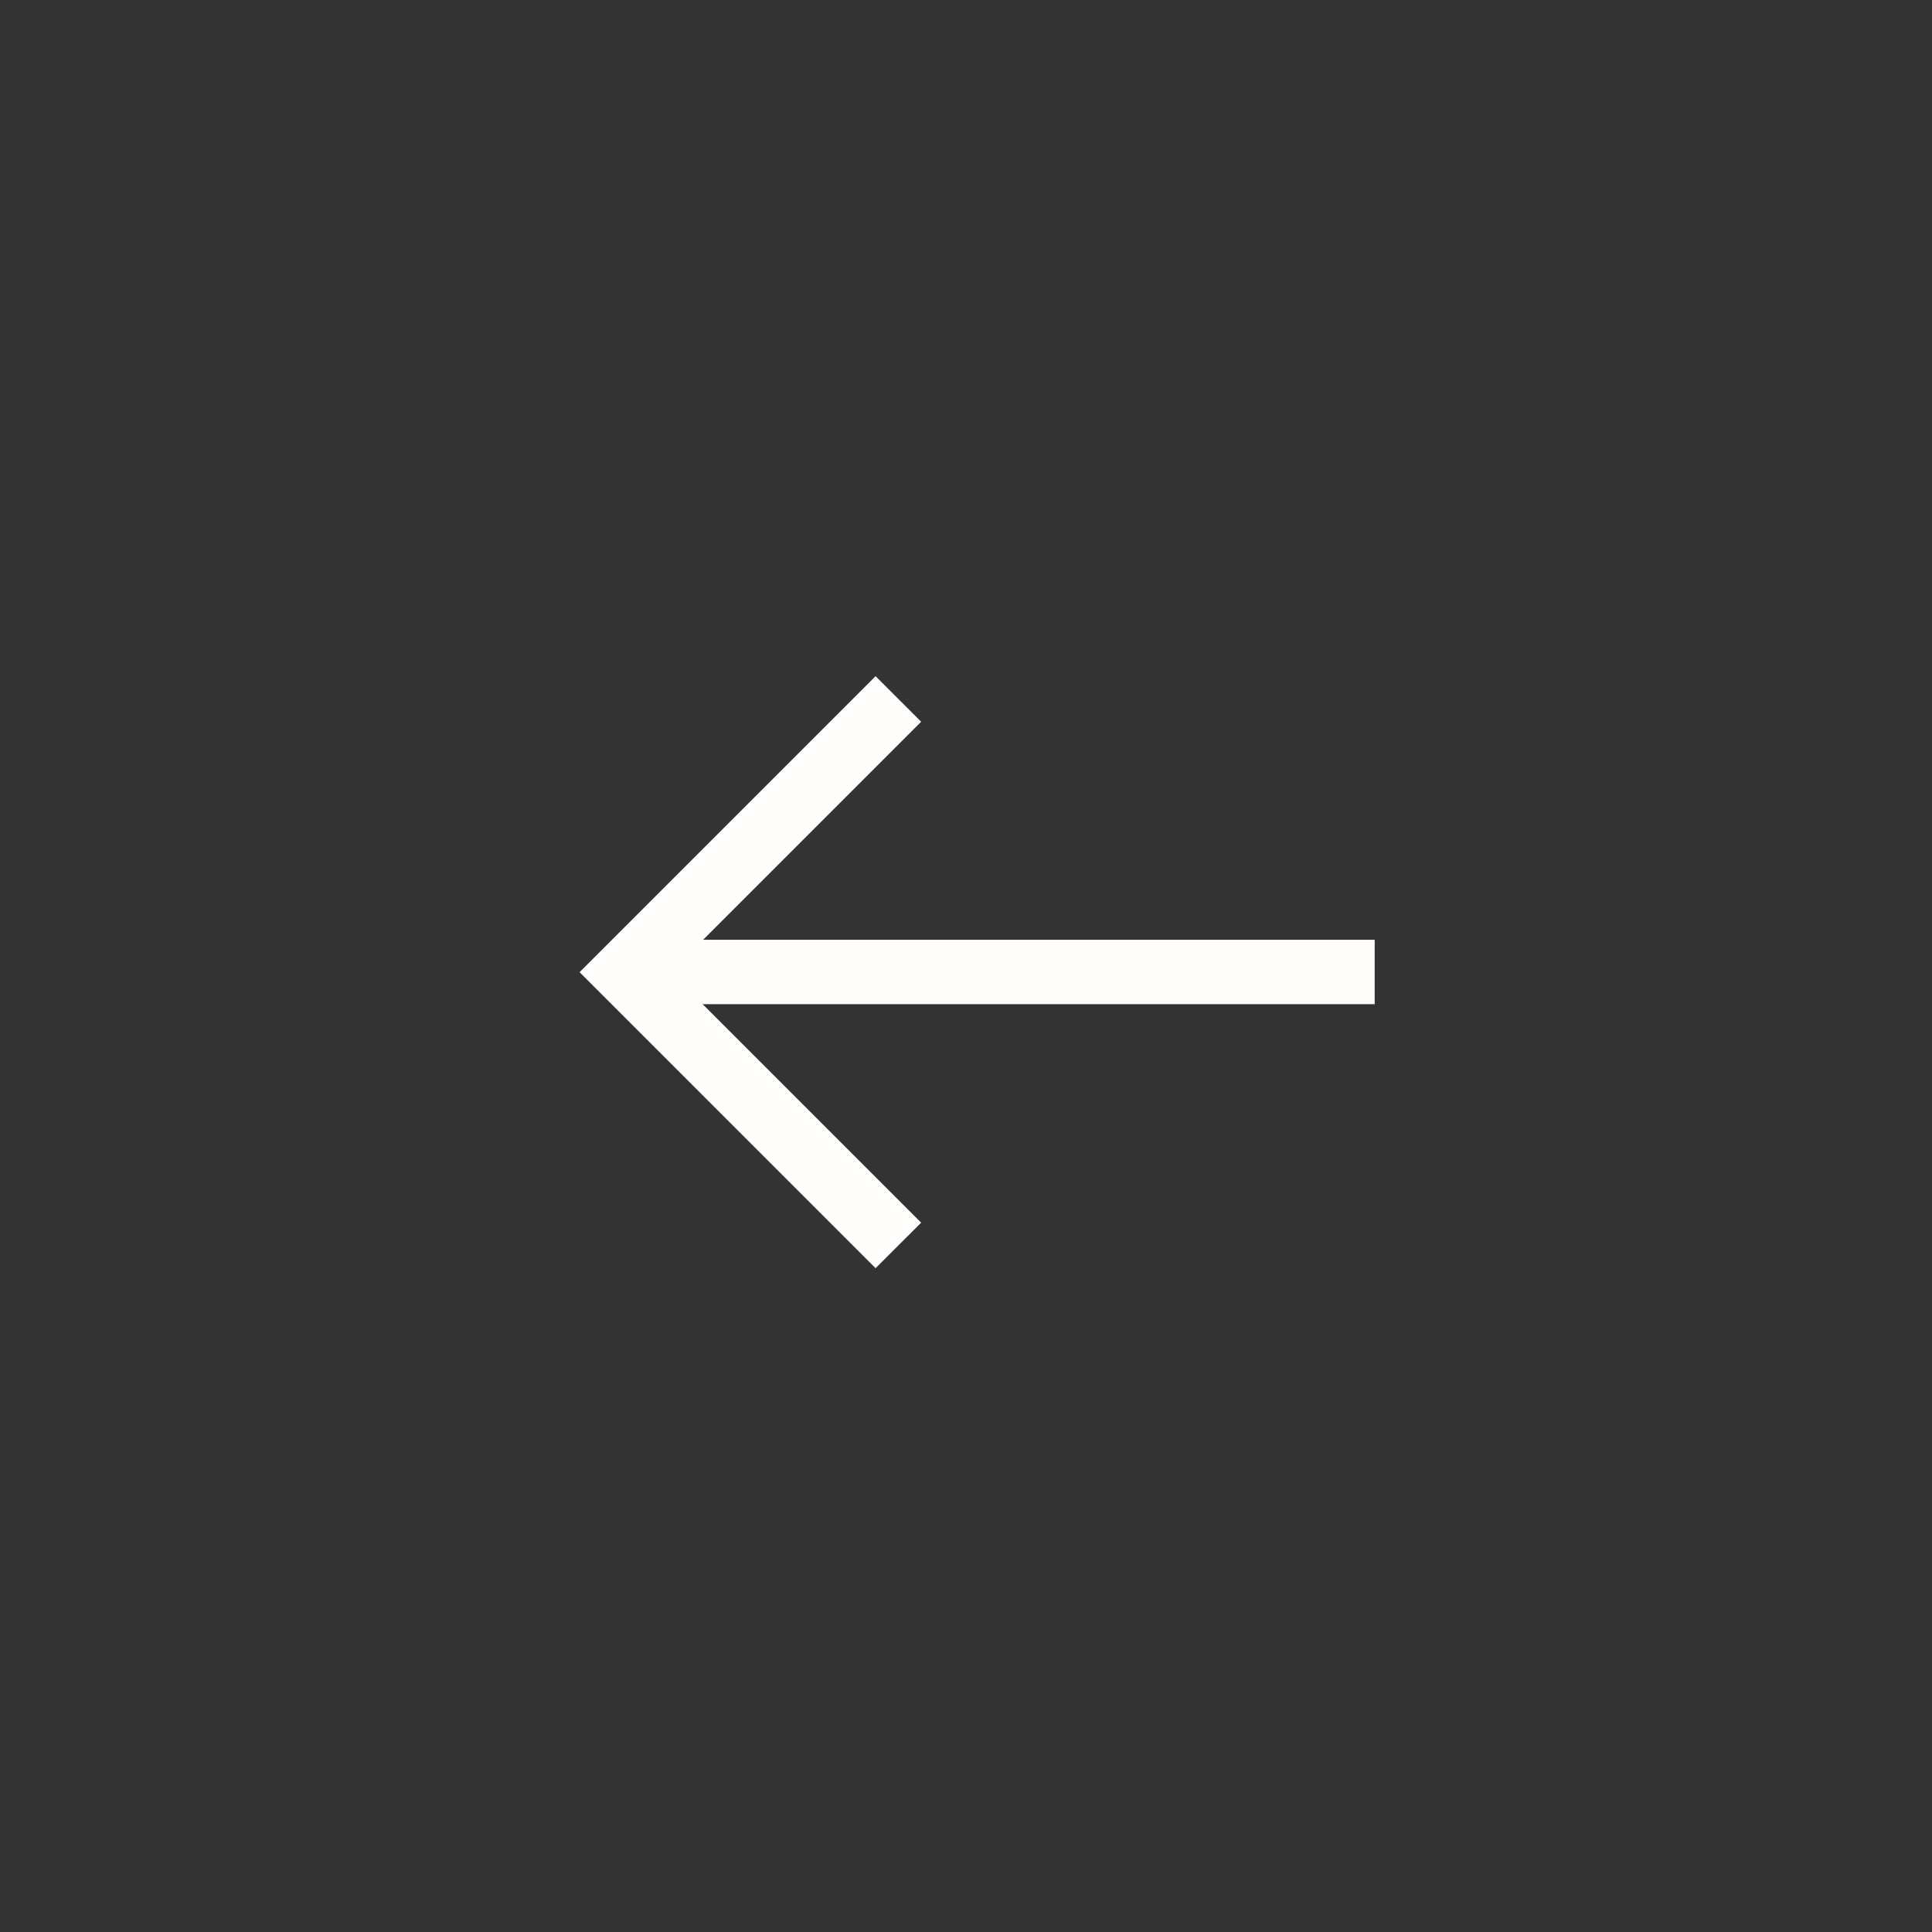 <?xml version="1.0" encoding="UTF-8"?> <svg xmlns="http://www.w3.org/2000/svg" width="60" height="60" viewBox="0 0 60 60" fill="none"><rect x="0" y="0" width="60" height="60" fill="#333333" stroke="none"/><g clip-path="url(#clip0_2025_28)"><g clip-path="url(#clip1_2025_28)"><path fill-rule="evenodd" clip-rule="evenodd" d="M27.192 39.385L18 30.192L27.192 21L28.607 22.414L21.836 29.185H42.692V31.185H21.821L28.607 37.971L27.192 39.385Z" fill="#FFFEFC"></path></g></g><defs><clipPath id="clip0_2025_28"><rect width="60" height="60" fill="white"></rect></clipPath><clipPath id="clip1_2025_28"><rect width="60" height="60" fill="white"></rect></clipPath></defs></svg> 